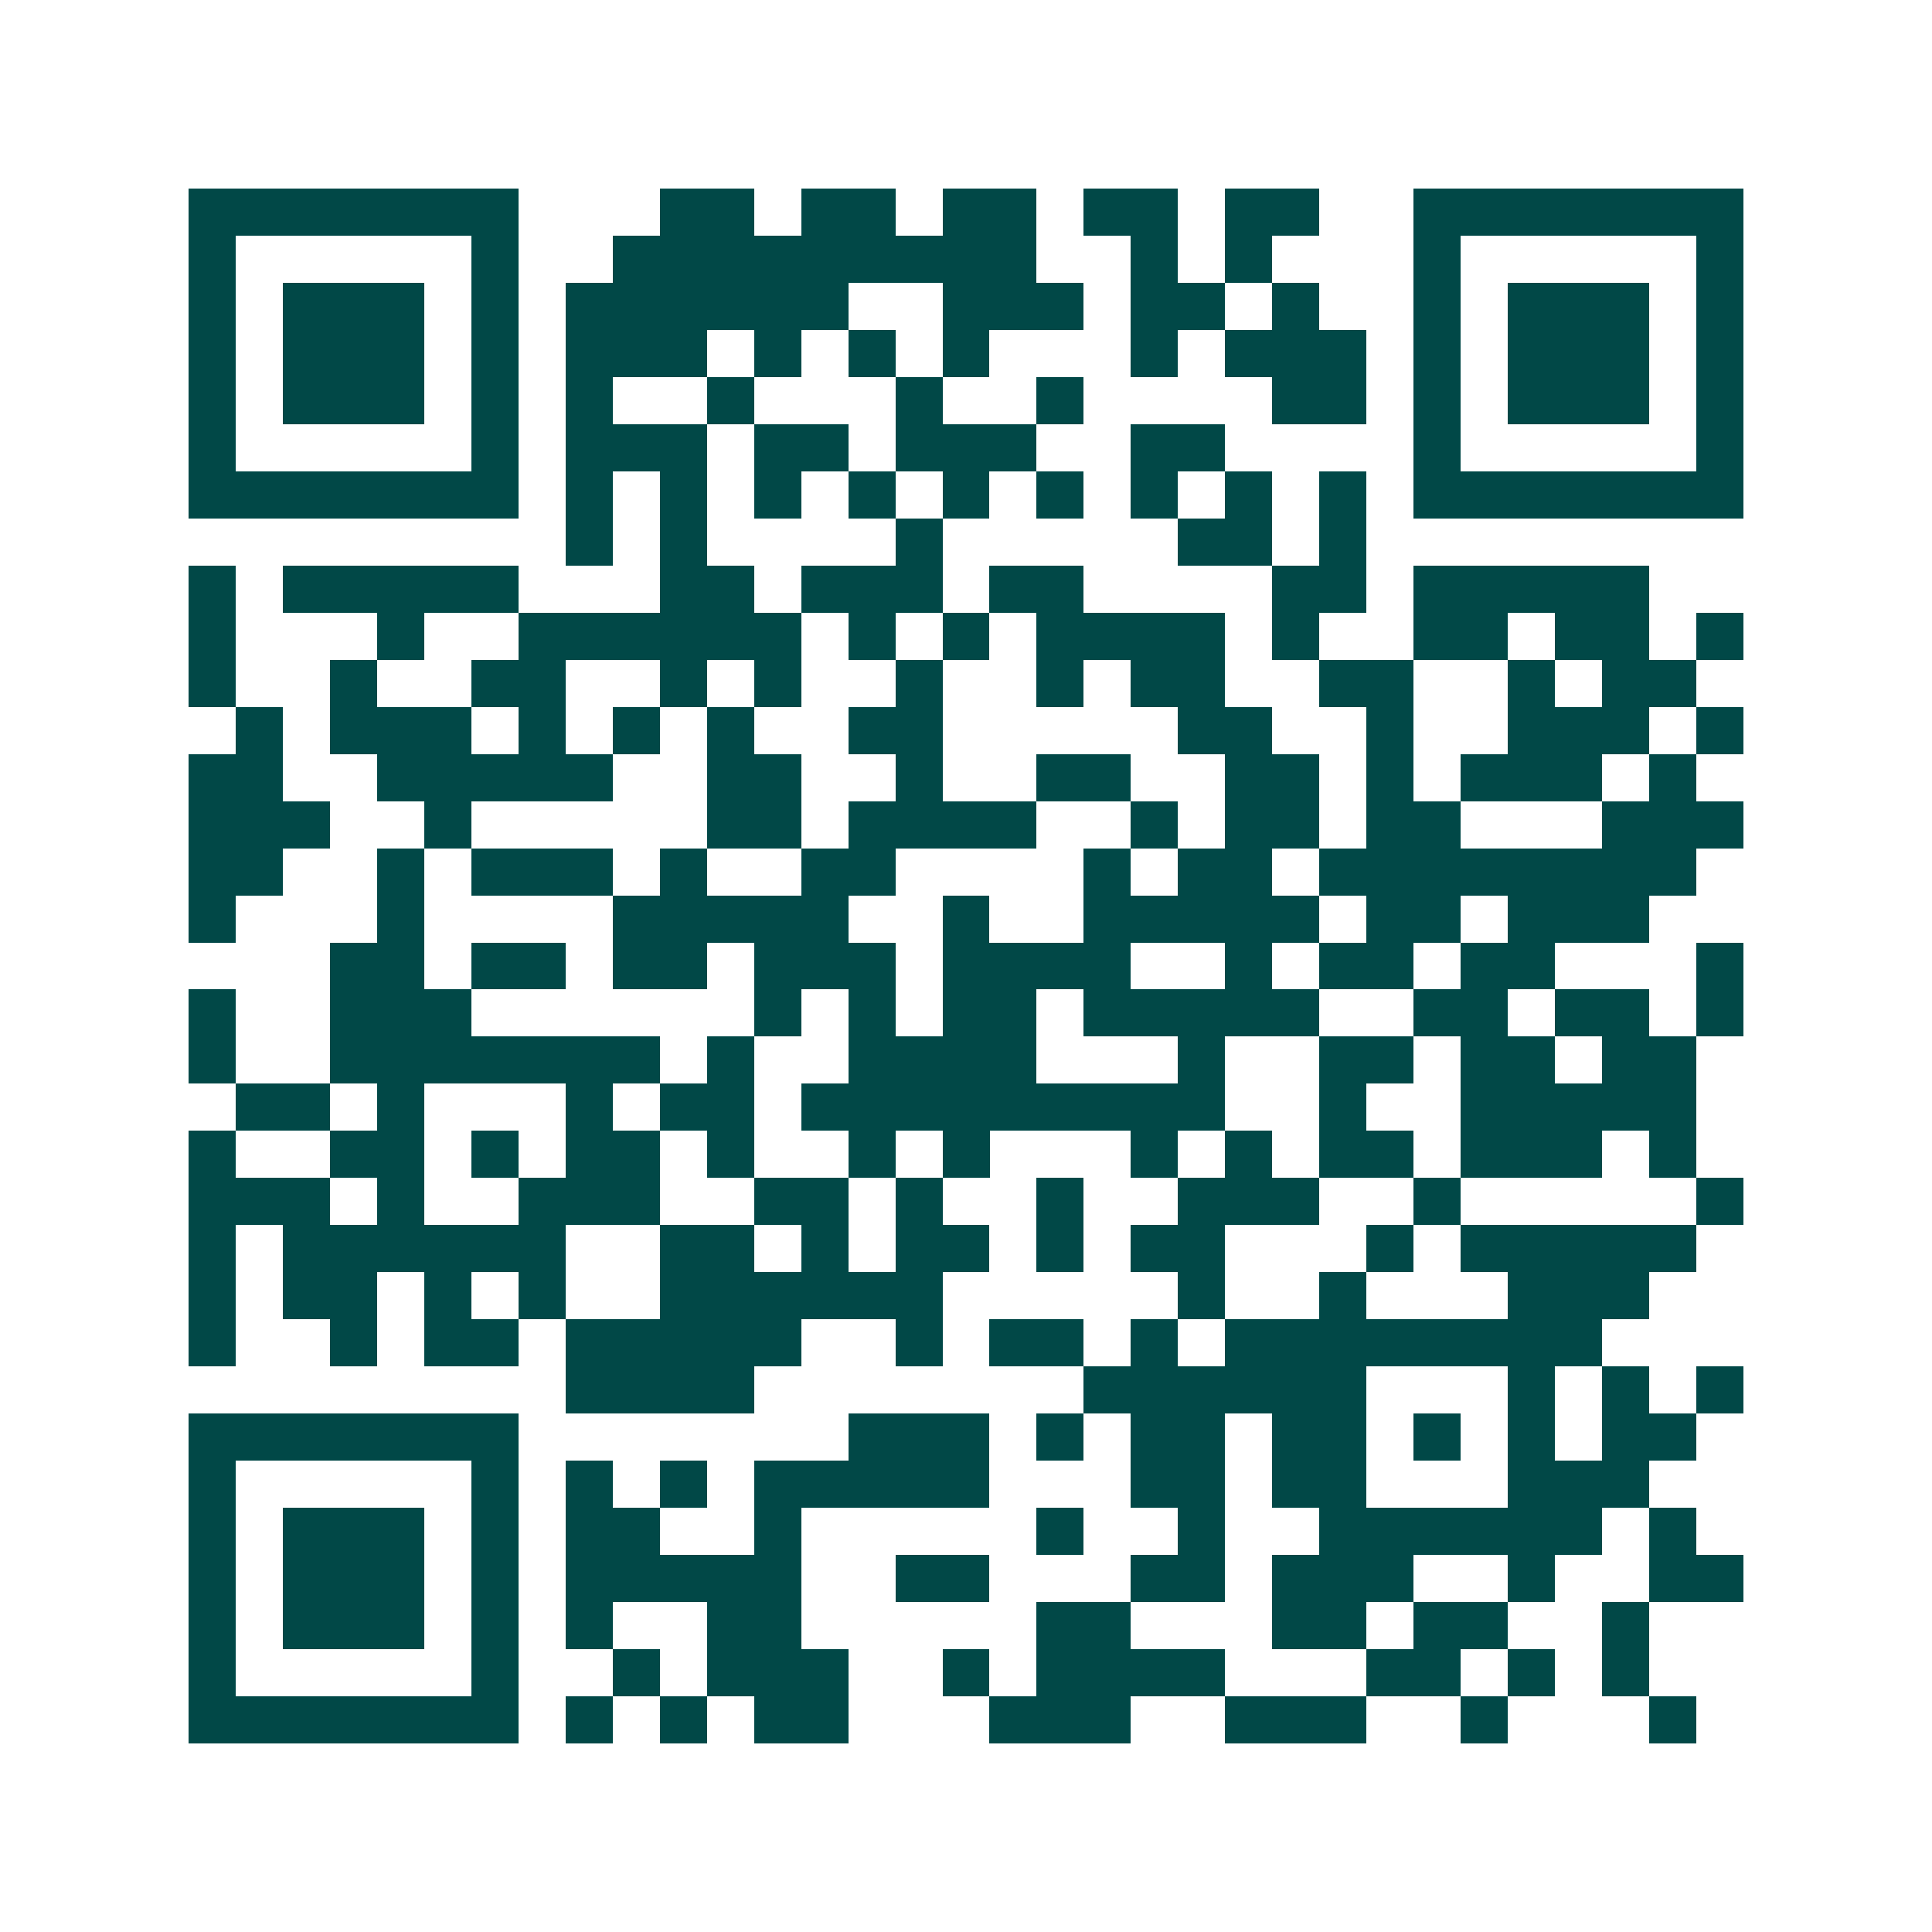 <svg xmlns="http://www.w3.org/2000/svg" width="200" height="200" viewBox="0 0 41 41" shape-rendering="crispEdges"><path fill="#ffffff" d="M0 0h41v41H0z"/><path stroke="#014847" d="M4 4.5h7m3 0h2m1 0h2m1 0h2m1 0h2m1 0h2m2 0h7M4 5.5h1m5 0h1m2 0h9m2 0h1m1 0h1m3 0h1m5 0h1M4 6.5h1m1 0h3m1 0h1m1 0h6m2 0h3m1 0h2m1 0h1m2 0h1m1 0h3m1 0h1M4 7.5h1m1 0h3m1 0h1m1 0h3m1 0h1m1 0h1m1 0h1m3 0h1m1 0h3m1 0h1m1 0h3m1 0h1M4 8.5h1m1 0h3m1 0h1m1 0h1m2 0h1m3 0h1m2 0h1m4 0h2m1 0h1m1 0h3m1 0h1M4 9.5h1m5 0h1m1 0h3m1 0h2m1 0h3m2 0h2m4 0h1m5 0h1M4 10.5h7m1 0h1m1 0h1m1 0h1m1 0h1m1 0h1m1 0h1m1 0h1m1 0h1m1 0h1m1 0h7M12 11.5h1m1 0h1m4 0h1m5 0h2m1 0h1M4 12.5h1m1 0h5m3 0h2m1 0h3m1 0h2m4 0h2m1 0h5M4 13.5h1m3 0h1m2 0h6m1 0h1m1 0h1m1 0h4m1 0h1m2 0h2m1 0h2m1 0h1M4 14.5h1m2 0h1m2 0h2m2 0h1m1 0h1m2 0h1m2 0h1m1 0h2m2 0h2m2 0h1m1 0h2M5 15.5h1m1 0h3m1 0h1m1 0h1m1 0h1m2 0h2m5 0h2m2 0h1m2 0h3m1 0h1M4 16.5h2m2 0h5m2 0h2m2 0h1m2 0h2m2 0h2m1 0h1m1 0h3m1 0h1M4 17.5h3m2 0h1m5 0h2m1 0h4m2 0h1m1 0h2m1 0h2m3 0h3M4 18.5h2m2 0h1m1 0h3m1 0h1m2 0h2m4 0h1m1 0h2m1 0h8M4 19.5h1m3 0h1m4 0h5m2 0h1m2 0h5m1 0h2m1 0h3M7 20.5h2m1 0h2m1 0h2m1 0h3m1 0h4m2 0h1m1 0h2m1 0h2m3 0h1M4 21.5h1m2 0h3m6 0h1m1 0h1m1 0h2m1 0h5m2 0h2m1 0h2m1 0h1M4 22.5h1m2 0h7m1 0h1m2 0h4m3 0h1m2 0h2m1 0h2m1 0h2M5 23.5h2m1 0h1m3 0h1m1 0h2m1 0h9m2 0h1m2 0h5M4 24.5h1m2 0h2m1 0h1m1 0h2m1 0h1m2 0h1m1 0h1m3 0h1m1 0h1m1 0h2m1 0h3m1 0h1M4 25.5h3m1 0h1m2 0h3m2 0h2m1 0h1m2 0h1m2 0h3m2 0h1m5 0h1M4 26.5h1m1 0h6m2 0h2m1 0h1m1 0h2m1 0h1m1 0h2m3 0h1m1 0h5M4 27.5h1m1 0h2m1 0h1m1 0h1m2 0h6m5 0h1m2 0h1m3 0h3M4 28.5h1m2 0h1m1 0h2m1 0h5m2 0h1m1 0h2m1 0h1m1 0h8M12 29.5h4m7 0h6m3 0h1m1 0h1m1 0h1M4 30.5h7m7 0h3m1 0h1m1 0h2m1 0h2m1 0h1m1 0h1m1 0h2M4 31.5h1m5 0h1m1 0h1m1 0h1m1 0h5m3 0h2m1 0h2m3 0h3M4 32.5h1m1 0h3m1 0h1m1 0h2m2 0h1m5 0h1m2 0h1m2 0h6m1 0h1M4 33.5h1m1 0h3m1 0h1m1 0h5m2 0h2m3 0h2m1 0h3m2 0h1m2 0h2M4 34.5h1m1 0h3m1 0h1m1 0h1m2 0h2m5 0h2m3 0h2m1 0h2m2 0h1M4 35.5h1m5 0h1m2 0h1m1 0h3m2 0h1m1 0h4m3 0h2m1 0h1m1 0h1M4 36.5h7m1 0h1m1 0h1m1 0h2m3 0h3m2 0h3m2 0h1m3 0h1"/></svg>
